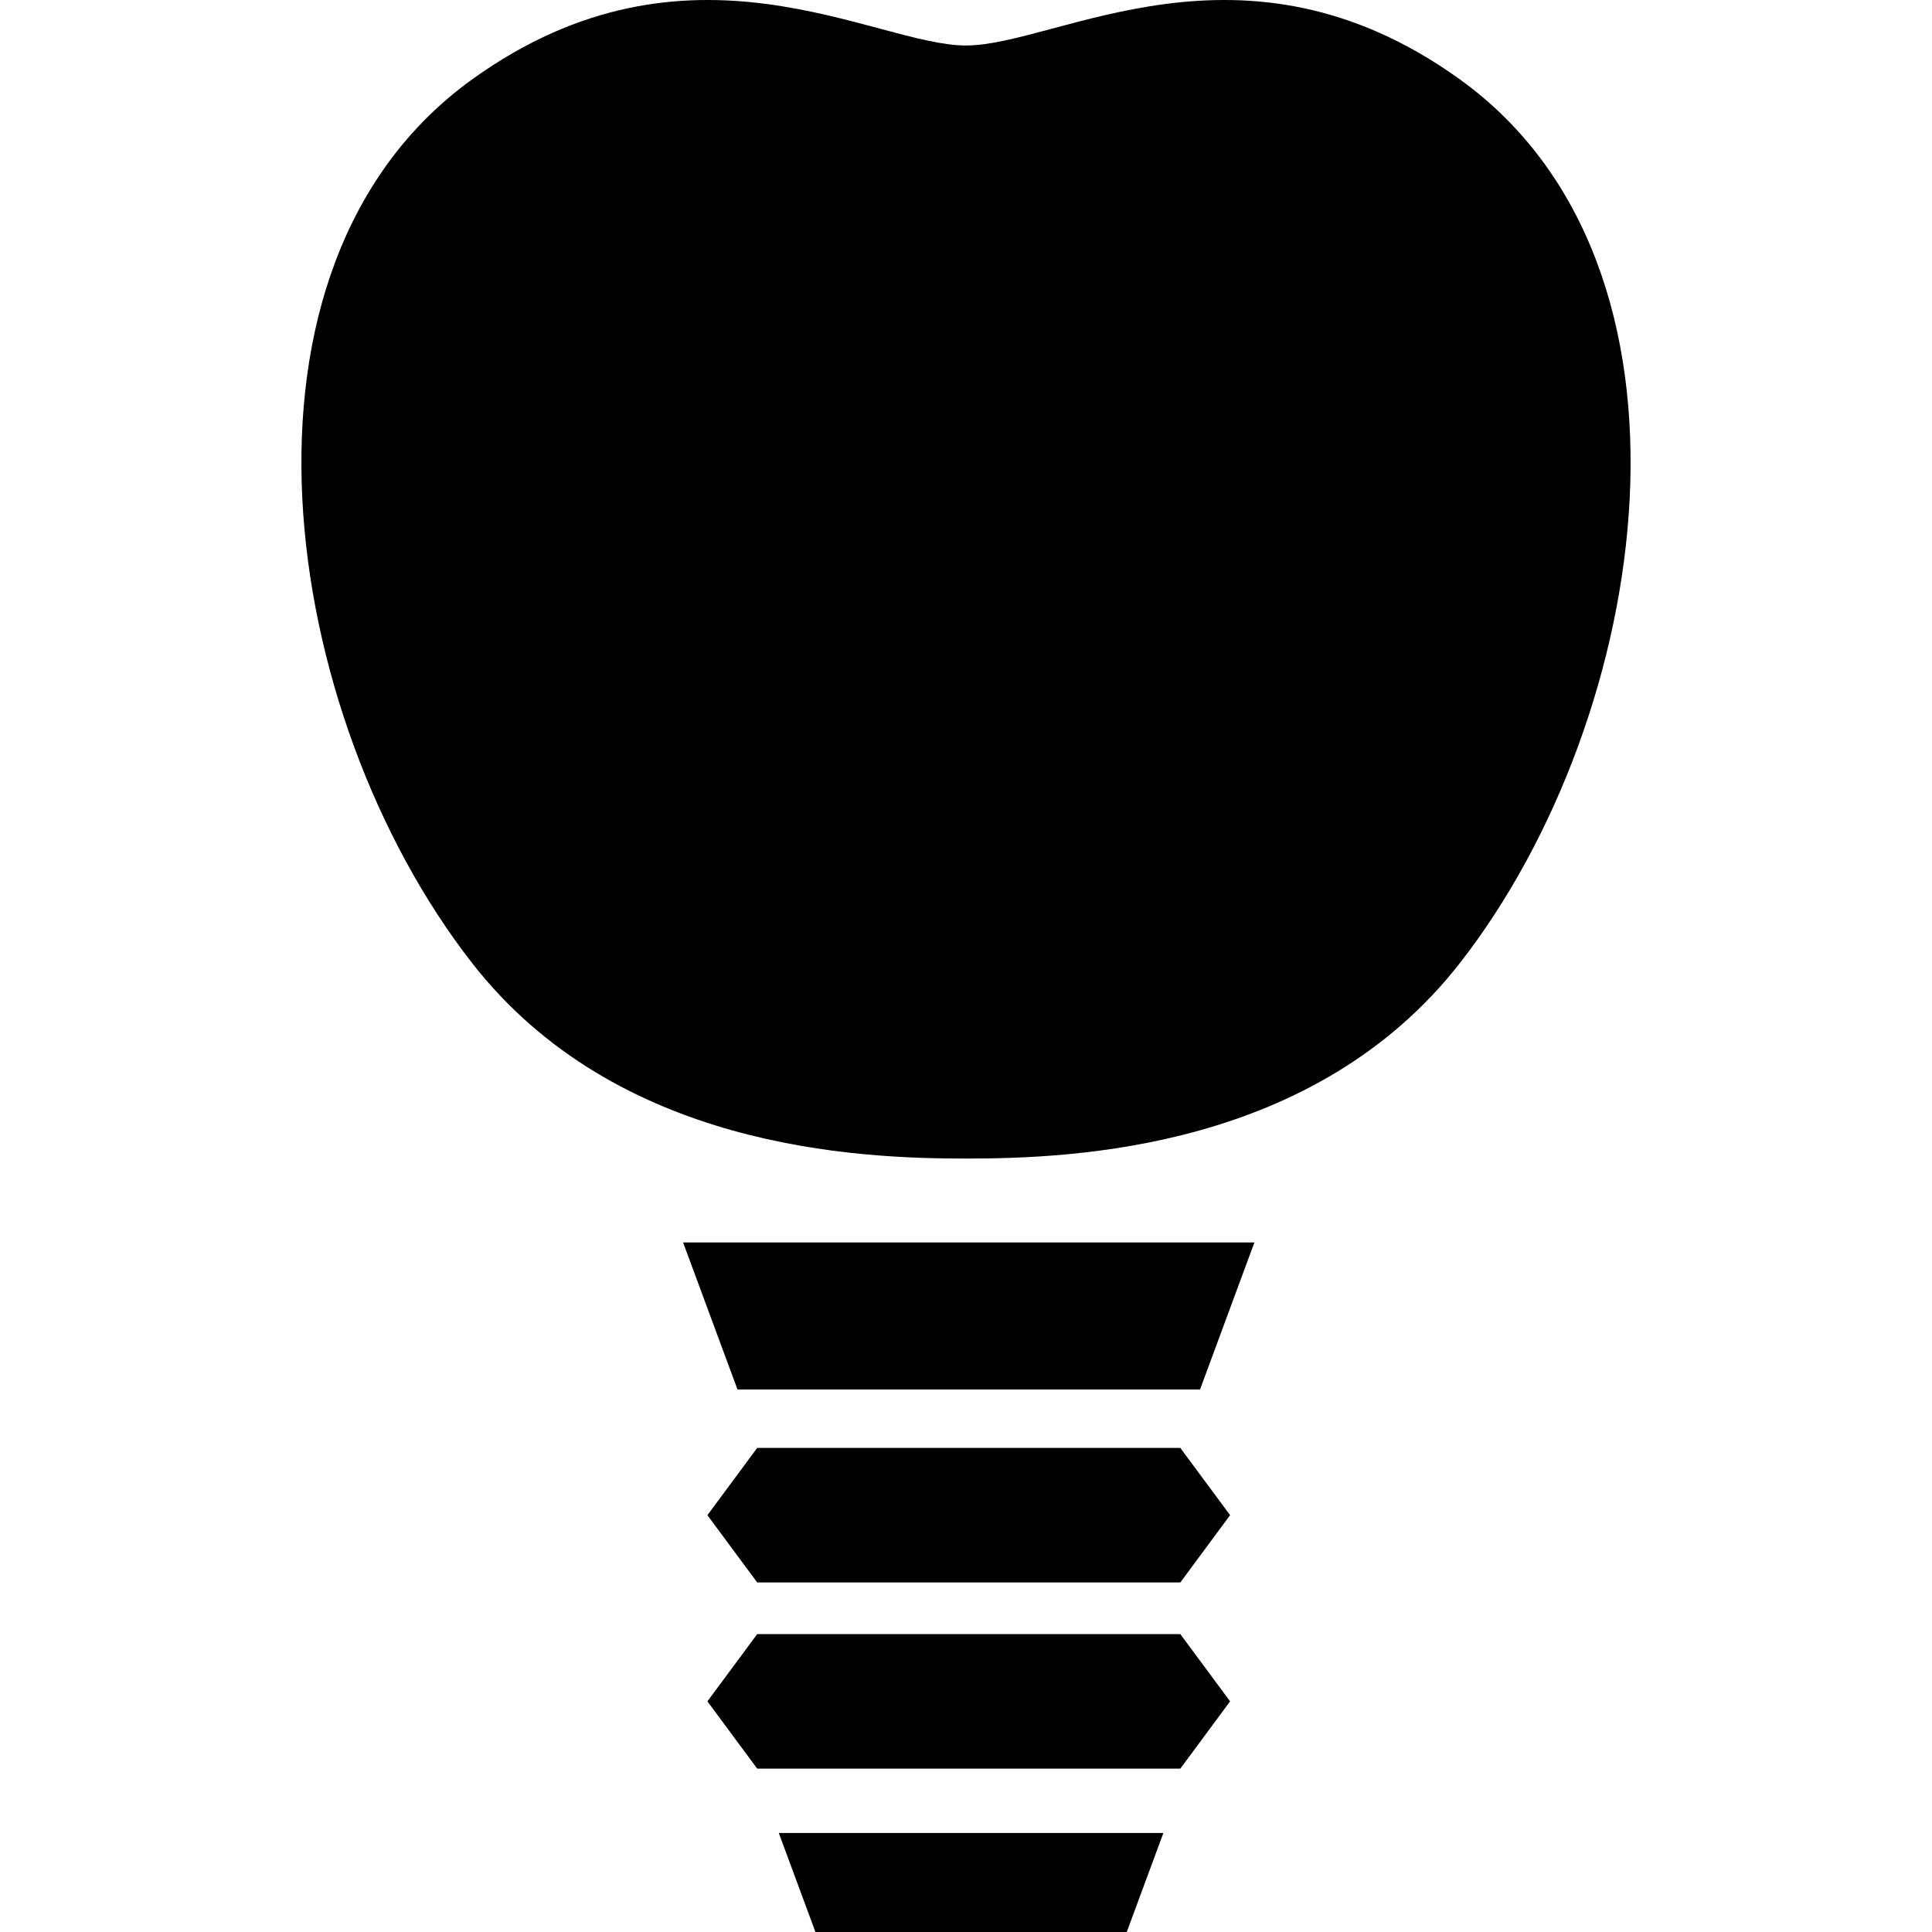 <?xml version="1.0" encoding="utf-8"?>

<!DOCTYPE svg PUBLIC "-//W3C//DTD SVG 1.1//EN" "http://www.w3.org/Graphics/SVG/1.1/DTD/svg11.dtd">
<!-- Uploaded to: SVG Repo, www.svgrepo.com, Generator: SVG Repo Mixer Tools -->
<svg height="800px" width="800px" version="1.1" id="_x32_" xmlns="http://www.w3.org/2000/svg" xmlns:xlink="http://www.w3.org/1999/xlink" 
	 viewBox="0 0 512 512"  xml:space="preserve">
<style type="text/css">
	.st0{fill:#000000;}
</style>
<g>
	<path class="st0" d="M386.766,20.954c-57.429-41.23-106.486-8.897-130.769-8.897c-24.278,0-73.334-32.333-130.764,8.897
		c-68.981,49.527-51.301,168.611-0.129,234.257c38.414,49.27,102.123,51.82,130.892,51.82c28.774,0,92.484-2.55,130.897-51.82
		C438.068,189.565,455.747,70.481,386.766,20.954z"/>
	<polygon class="st0" points="195.447,329.259 181.022,329.259 195.447,368.233 318.019,368.233 332.433,329.259 318.019,329.259 	
		"/>
	<polygon class="st0" points="216.095,512 298.603,512 308.308,485.756 206.39,485.756 	"/>
	<polygon class="st0" points="200.666,383.714 187.473,401.536 200.666,419.368 312.799,419.368 325.987,401.536 312.799,383.714 	
		"/>
	<polygon class="st0" points="200.666,433.061 187.473,450.873 200.666,468.705 312.799,468.705 325.987,450.873 312.799,433.061 	
		"/>
</g>
</svg>